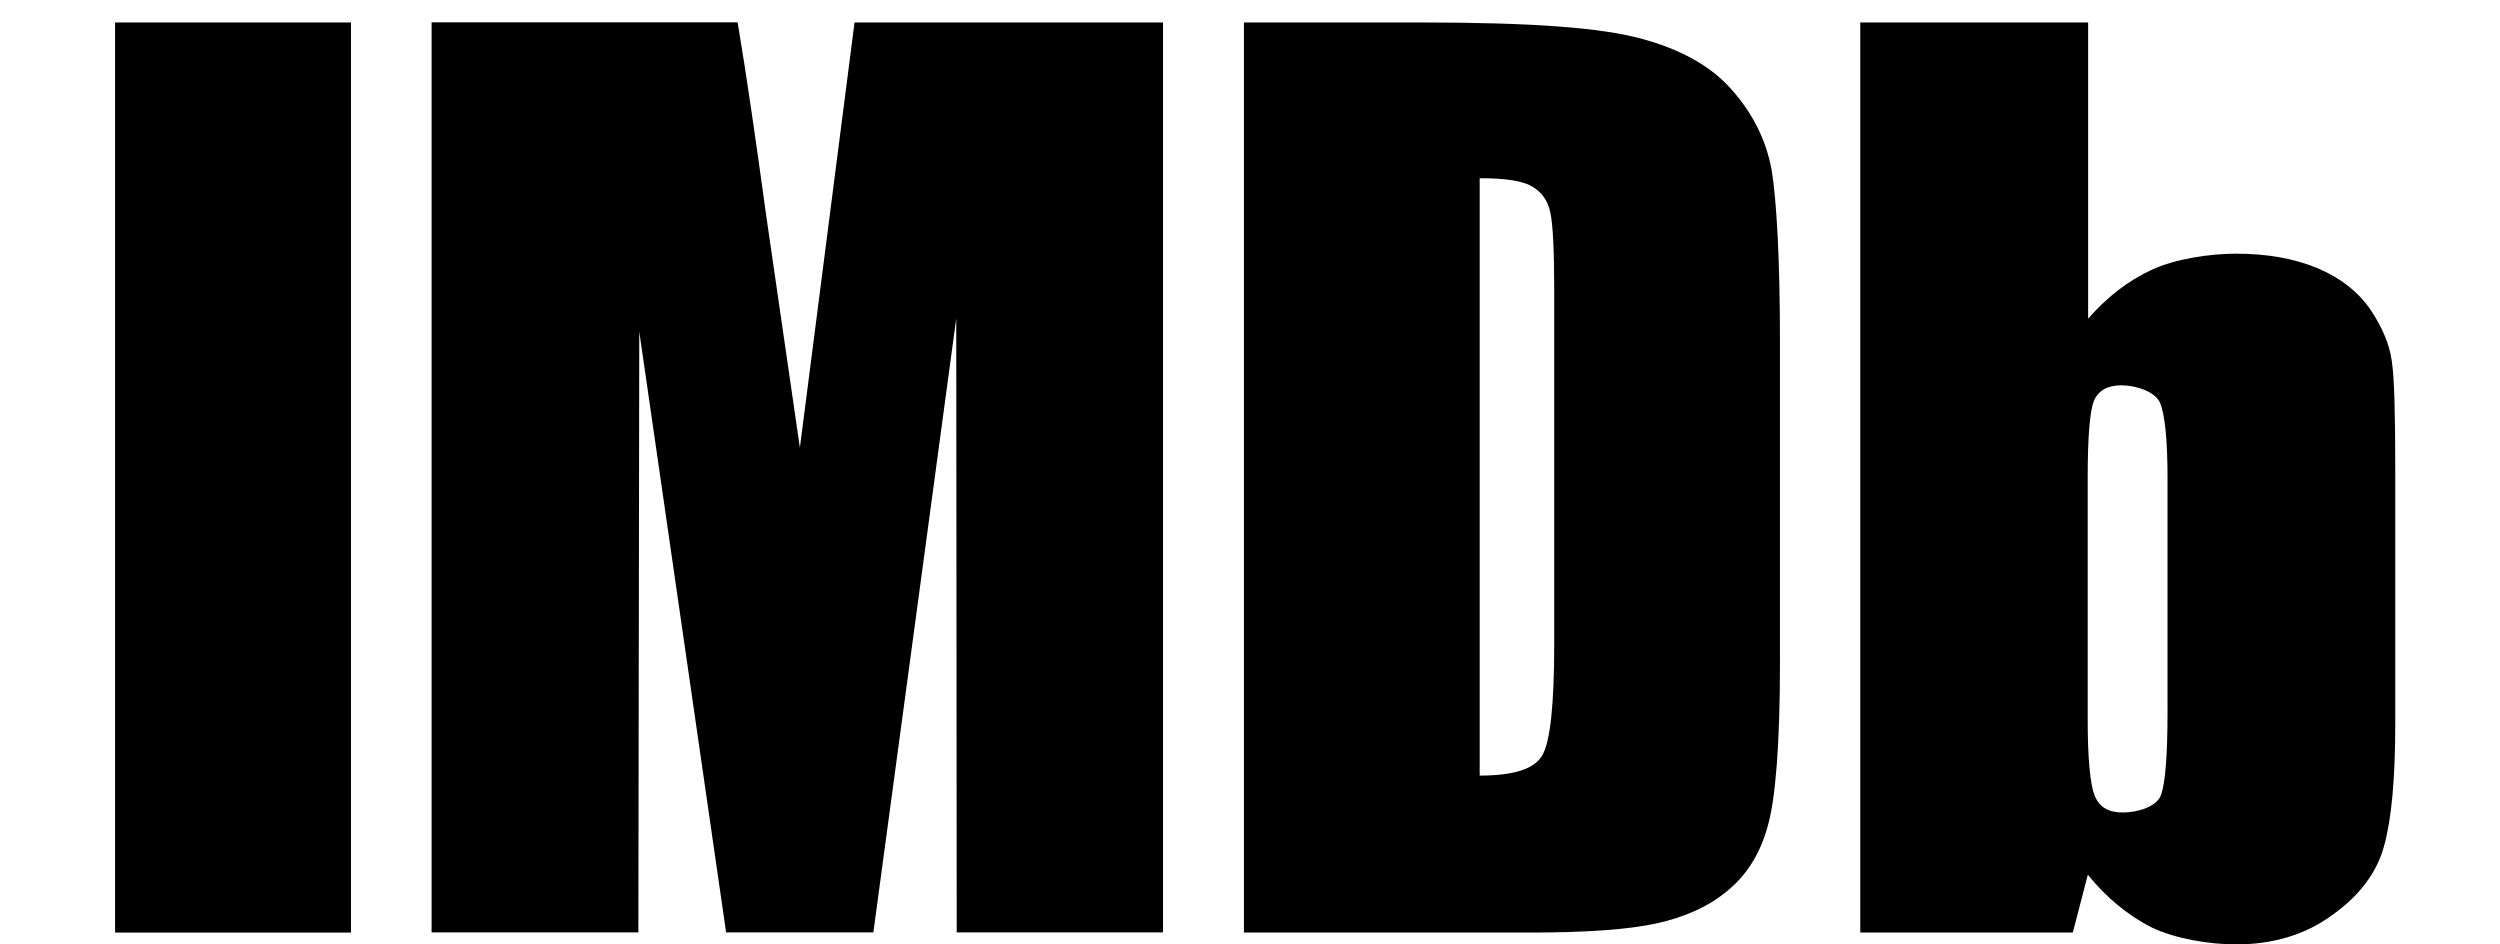 <?xml version="1.0" encoding="UTF-8"?><svg xmlns="http://www.w3.org/2000/svg" viewBox="0 0 164.68 62.21"><rect x="7.58" y="1.48" width="15.54" height="59.95"/><path d="m56.29,1.48l-3.6,28.01-2.21-15.23c-.67-4.88-1.28-9.15-1.89-12.79h-20.16v59.95h13.62l.06-39.58,5.72,39.58h9.7l5.46-40.45.03,40.45h13.59V1.48h-20.33Z"/><path d="m100.93,12.29c.61.35,1.02.9,1.19,1.69.17.76.26,2.5.26,5.2v23.22c0,4.01-.26,6.45-.79,7.36-.52.9-1.89,1.33-4.12,1.33V11.74c1.68,0,2.84.17,3.46.55Zm-.15,49.14c3.72,0,6.51-.2,8.37-.61,1.83-.41,3.4-1.1,4.65-2.15,1.25-1.02,2.15-2.44,2.64-4.24.52-1.8.81-5.4.81-10.78v-21.04c0-5.67-.23-9.47-.55-11.42-.35-1.92-1.22-3.69-2.61-5.26-1.36-1.57-3.4-2.7-6.04-3.4-2.64-.7-7-1.05-14.52-1.05h-11.59v59.95h18.85Z"/><path d="m142.78,46.9c0,2.88-.15,4.74-.44,5.49-.29.76-1.54,1.13-2.5,1.13s-1.54-.35-1.86-1.1c-.29-.73-.46-2.41-.46-5.06v-15.84c0-2.73.14-4.42.41-5.12.29-.67.9-1.02,1.8-1.02.96,0,2.24.41,2.56,1.16.32.78.49,2.44.49,4.97v15.37ZM122.54,1.48v59.95h14l.99-3.81c1.25,1.54,2.64,2.67,4.18,3.46,1.54.75,3.81,1.13,5.58,1.13,2.44,0,4.59-.64,6.36-1.95,1.8-1.28,2.94-2.82,3.4-4.56.49-1.77.73-4.44.73-8.02v-16.82c0-3.63-.06-5.99-.23-7.09-.15-1.1-.64-2.24-1.42-3.4-.81-1.16-1.95-2.06-3.46-2.7-1.54-.64-3.31-.96-5.37-.96-1.77,0-4.06.35-5.6,1.08-1.51.7-2.9,1.77-4.15,3.2V1.48h-14.99Z"/></svg>